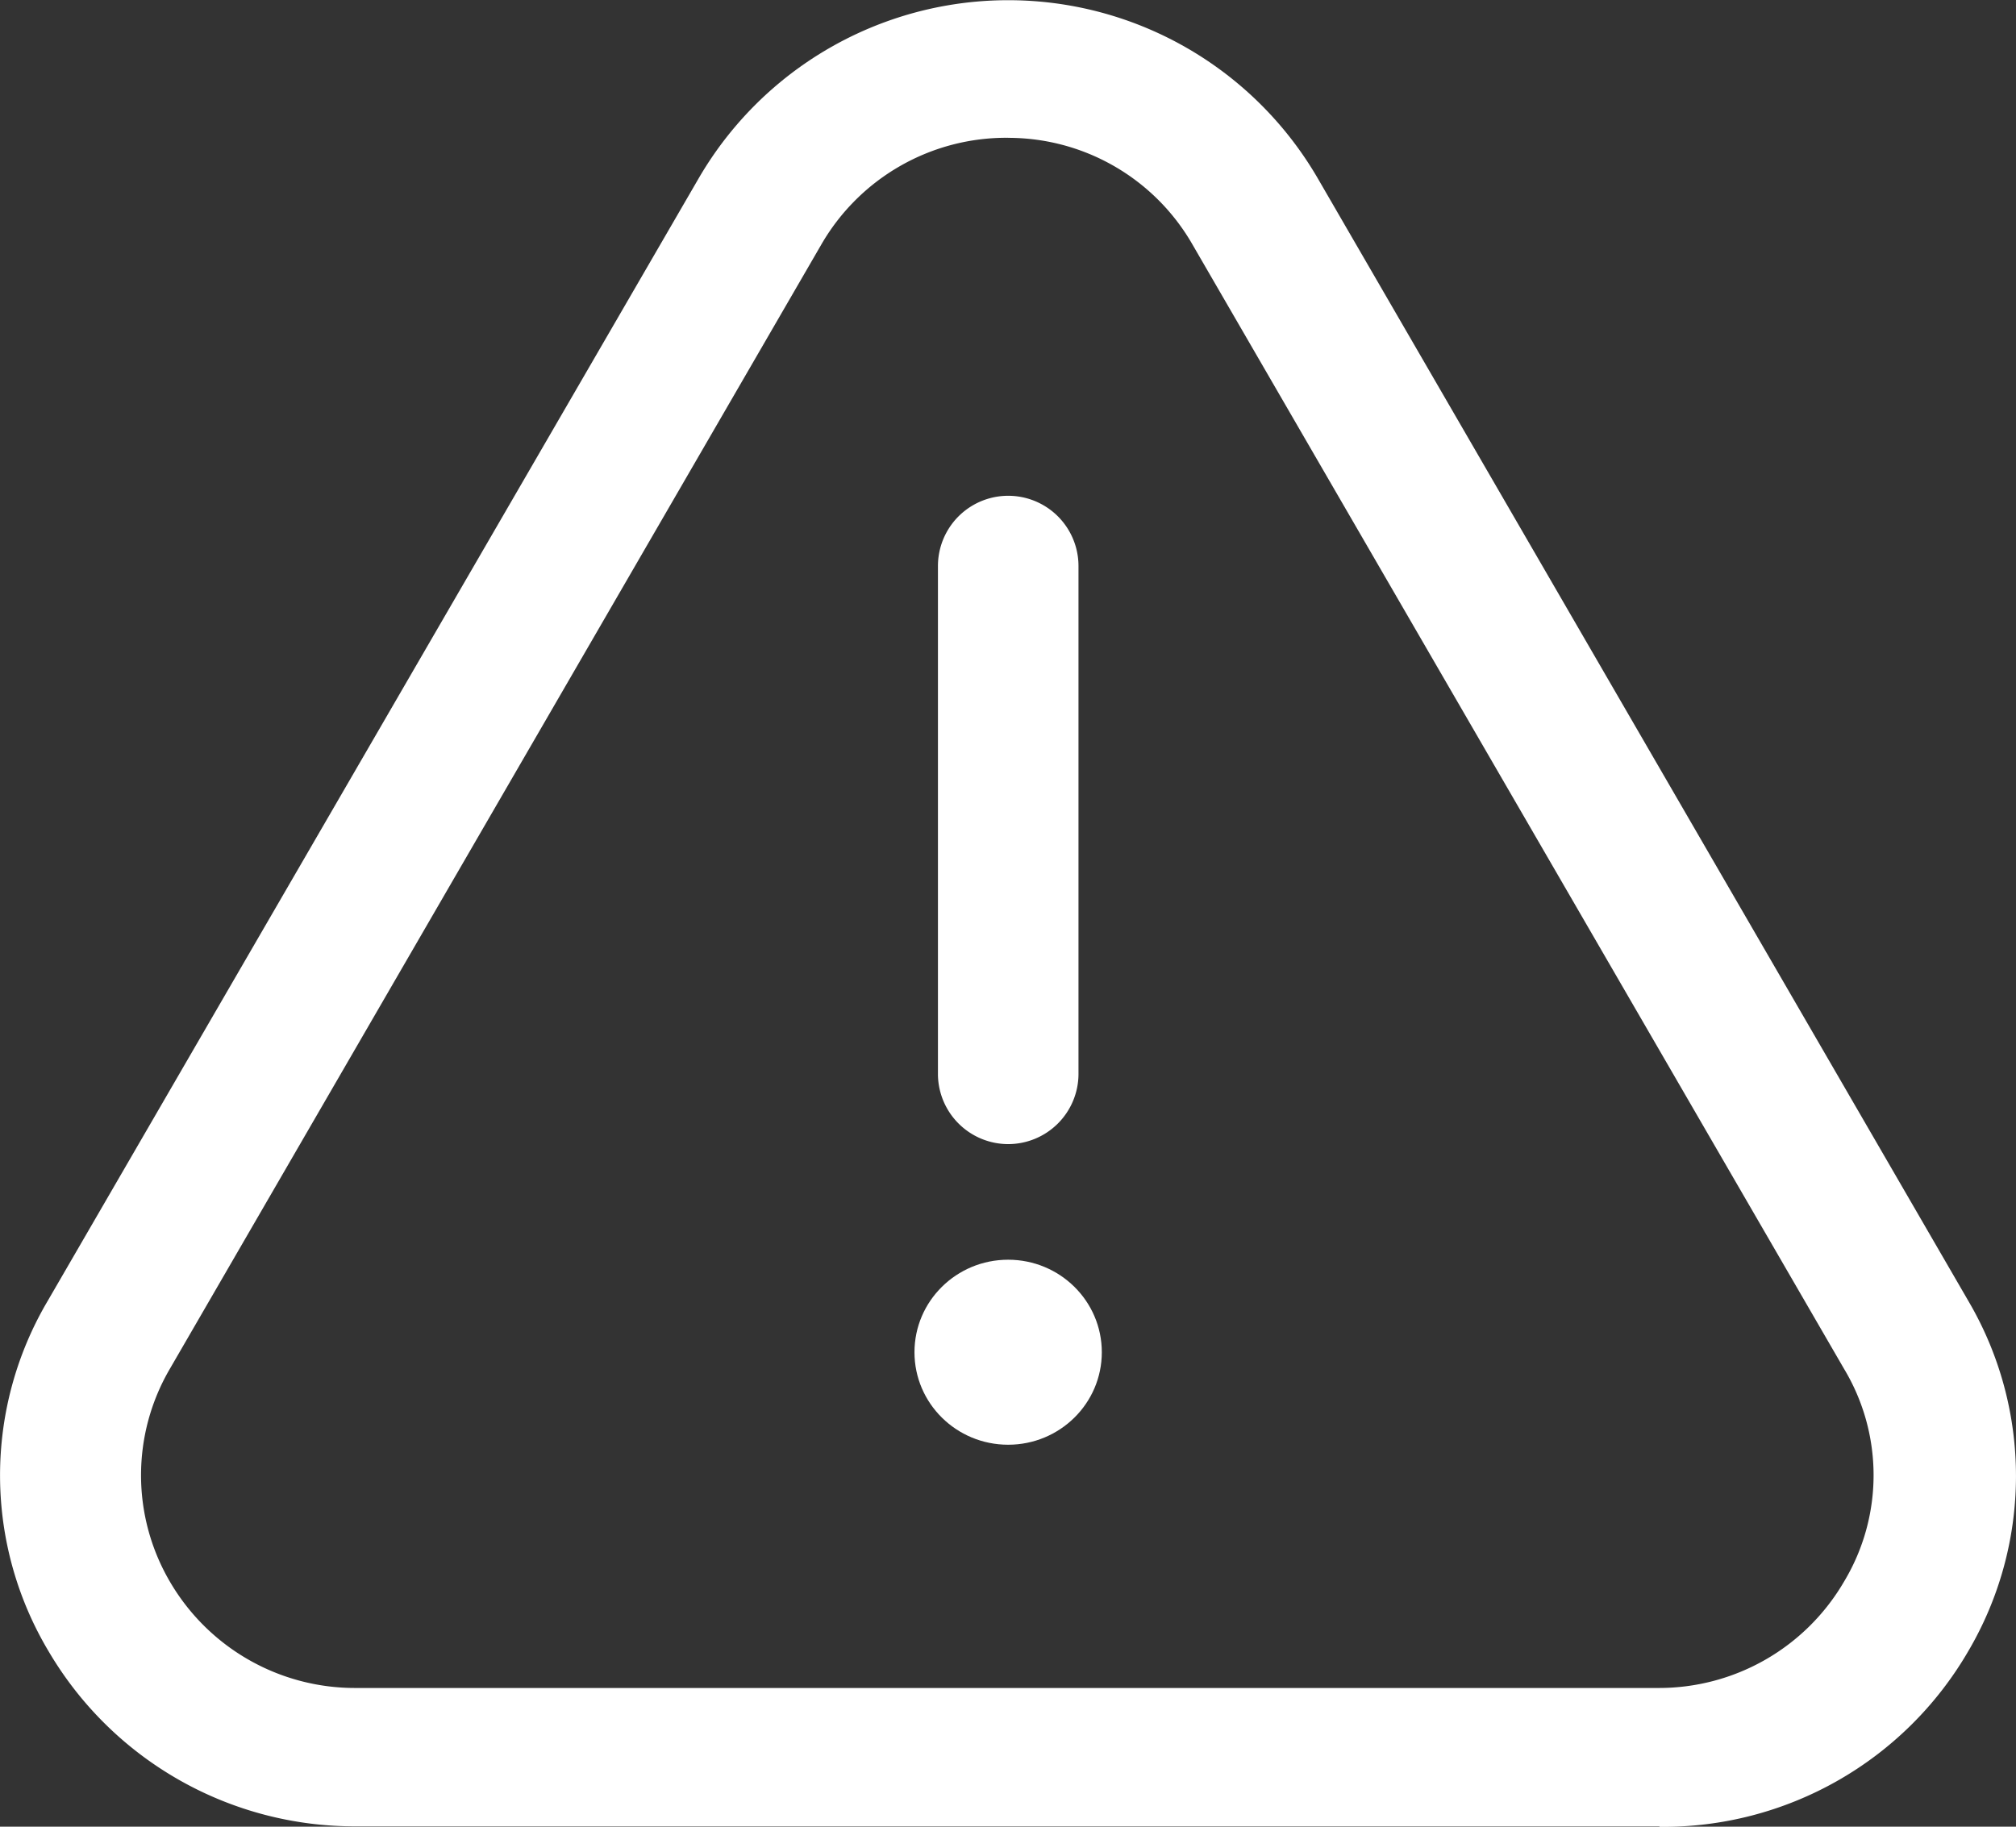 <?xml version="1.0" encoding="UTF-8"?> <svg xmlns="http://www.w3.org/2000/svg" width="28" height="25.375" viewBox="0 0 28 25.375"><rect x="0" y="0" width="28" height="25.375" fill="#333333" stroke="none"/><g transform="translate(-1.241 -2.13)"><path data-name="Path 4545" d="M24.289 27.5H6.2a4.93 4.93 0 0 1-4.282-2.428 4.767 4.767 0 0 1-.018-4.865L10.949 4.6a4.972 4.972 0 0 1 8.59 0l9.045 15.61a4.8 4.8 0 0 1-.013 4.869 4.9 4.9 0 0 1-4.282 2.428zM15.244 4.044a2.966 2.966 0 0 0-2.6 1.49L3.6 21.145a2.928 2.928 0 0 0 0 2.955 2.975 2.975 0 0 0 2.59 1.478h18.073a2.975 2.975 0 0 0 2.59-1.478 2.868 2.868 0 0 0 0-2.955l-9.045-15.61a2.951 2.951 0 0 0-2.6-1.49z" style="fill:#fff"></path><path data-name="Path 4546" d="M12.226 16.494a.977.977 0 0 1-.976-.964V8.464a.976.976 0 0 1 1.952 0v7.066a.977.977 0 0 1-.976.964z" transform="translate(3.018 1.529)" style="fill:#fff"></path><ellipse data-name="Ellipse 2" cx="1.301" cy="1.285" rx="1.301" ry="1.285" transform="translate(13.942 19.629)" style="fill:#fff"></ellipse></g></svg> 